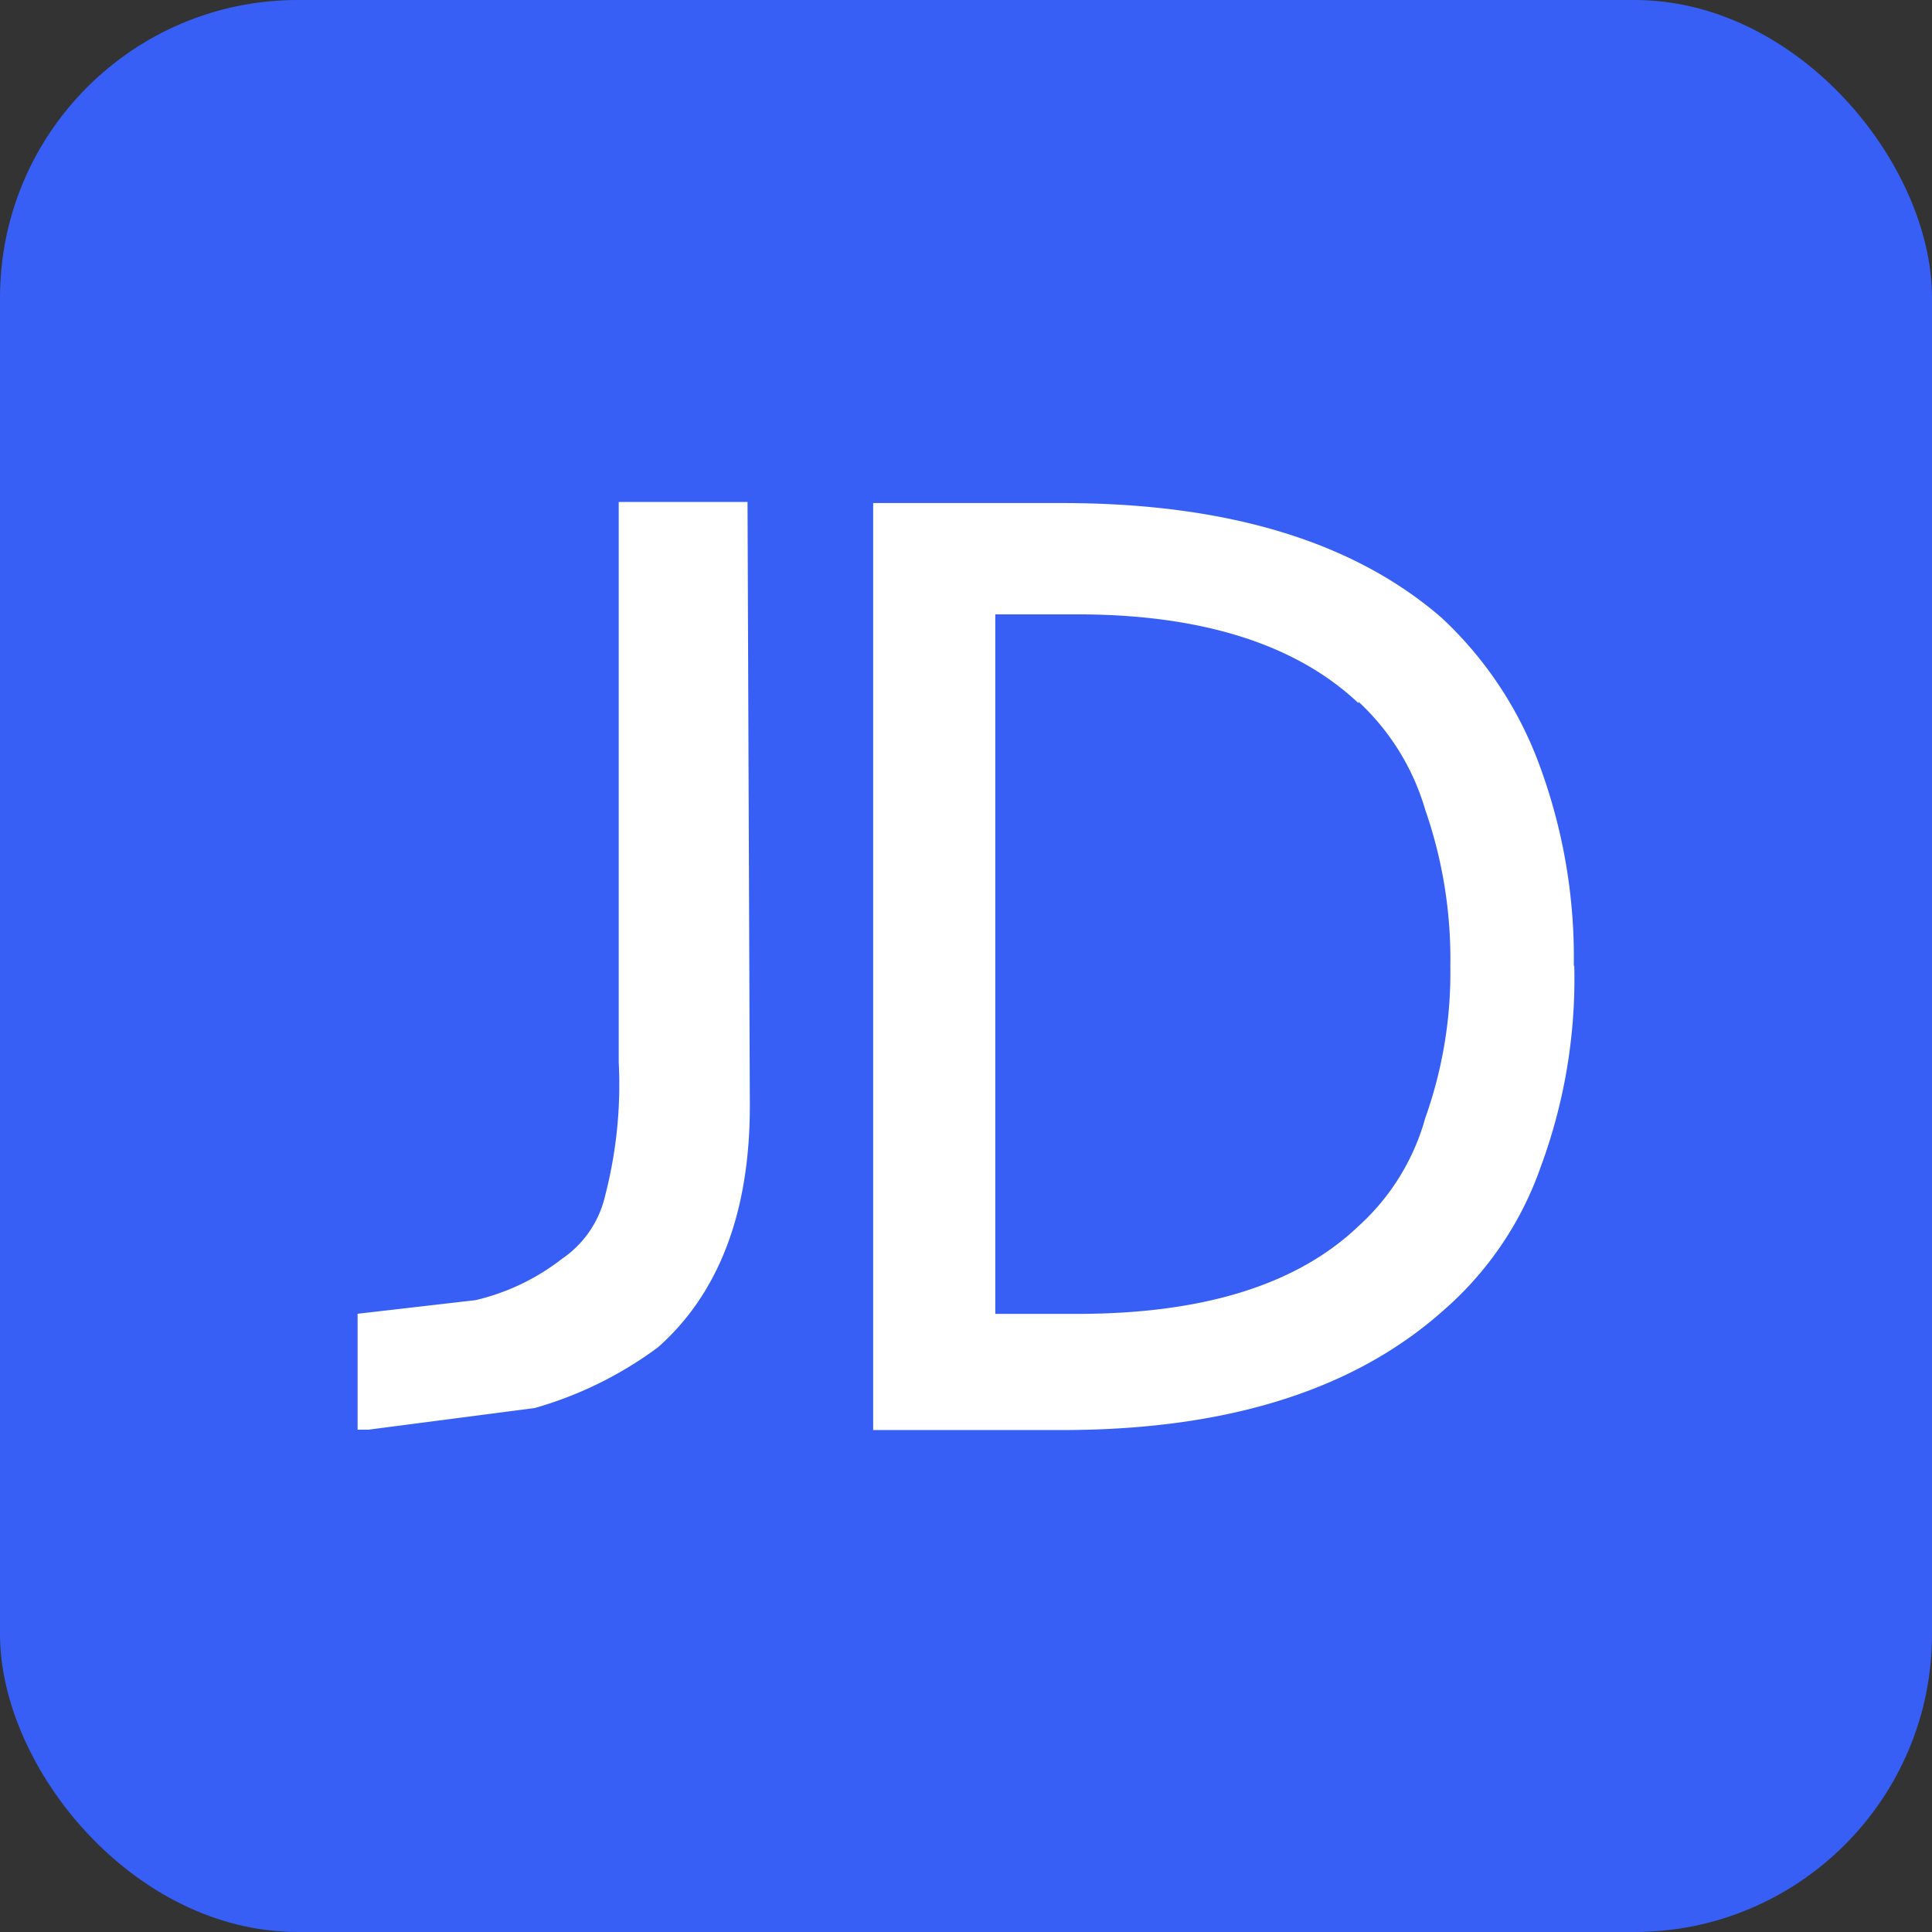 <svg xmlns="http://www.w3.org/2000/svg" viewBox="0 0 159 159"><rect x="0" y="0" width="159" height="159" fill="#333333" stroke="none"/><defs><style>.cls-1{fill:#375ff5;}.cls-2{fill:#fff;}</style></defs><title>京东</title><g id="图层_2" data-name="图层 2"><g id="图层_1-2" data-name="图层 1"><rect class="cls-1" width="159" height="159" rx="24.5" ry="24.5"/><path class="cls-2" d="M61.52,41.31H50.92v46.1a36.42,36.42,0,0,1-1.12,11,8.61,8.61,0,0,1-3.58,5.21A18.4,18.4,0,0,1,39.14,107l-9.71,1.12v9.54h.89L44,115.88a31.46,31.46,0,0,0,10.15-5c4.95-4.38,7.56-11,7.56-19.85Zm68,38.19a45.51,45.51,0,0,0-2.87-16.65,31.29,31.29,0,0,0-8-12c-7.22-6.27-17.62-9.45-31.26-9.45H71.86v76.29H87.41c13.64,0,24-3.32,31.26-9.74A27.81,27.81,0,0,0,126.81,96a44.6,44.6,0,0,0,2.75-16.53ZM111.8,57.75a19.61,19.61,0,0,1,5.5,8.91,37.39,37.39,0,0,1,2.06,12.84A35.57,35.57,0,0,1,117.3,92a18.74,18.74,0,0,1-5.5,8.91c-5.16,4.93-13,7.22-23.15,7.22H81.91V50.56h6.74c10.2,0,18,2.44,23.15,7.31Z"/></g></g></svg>